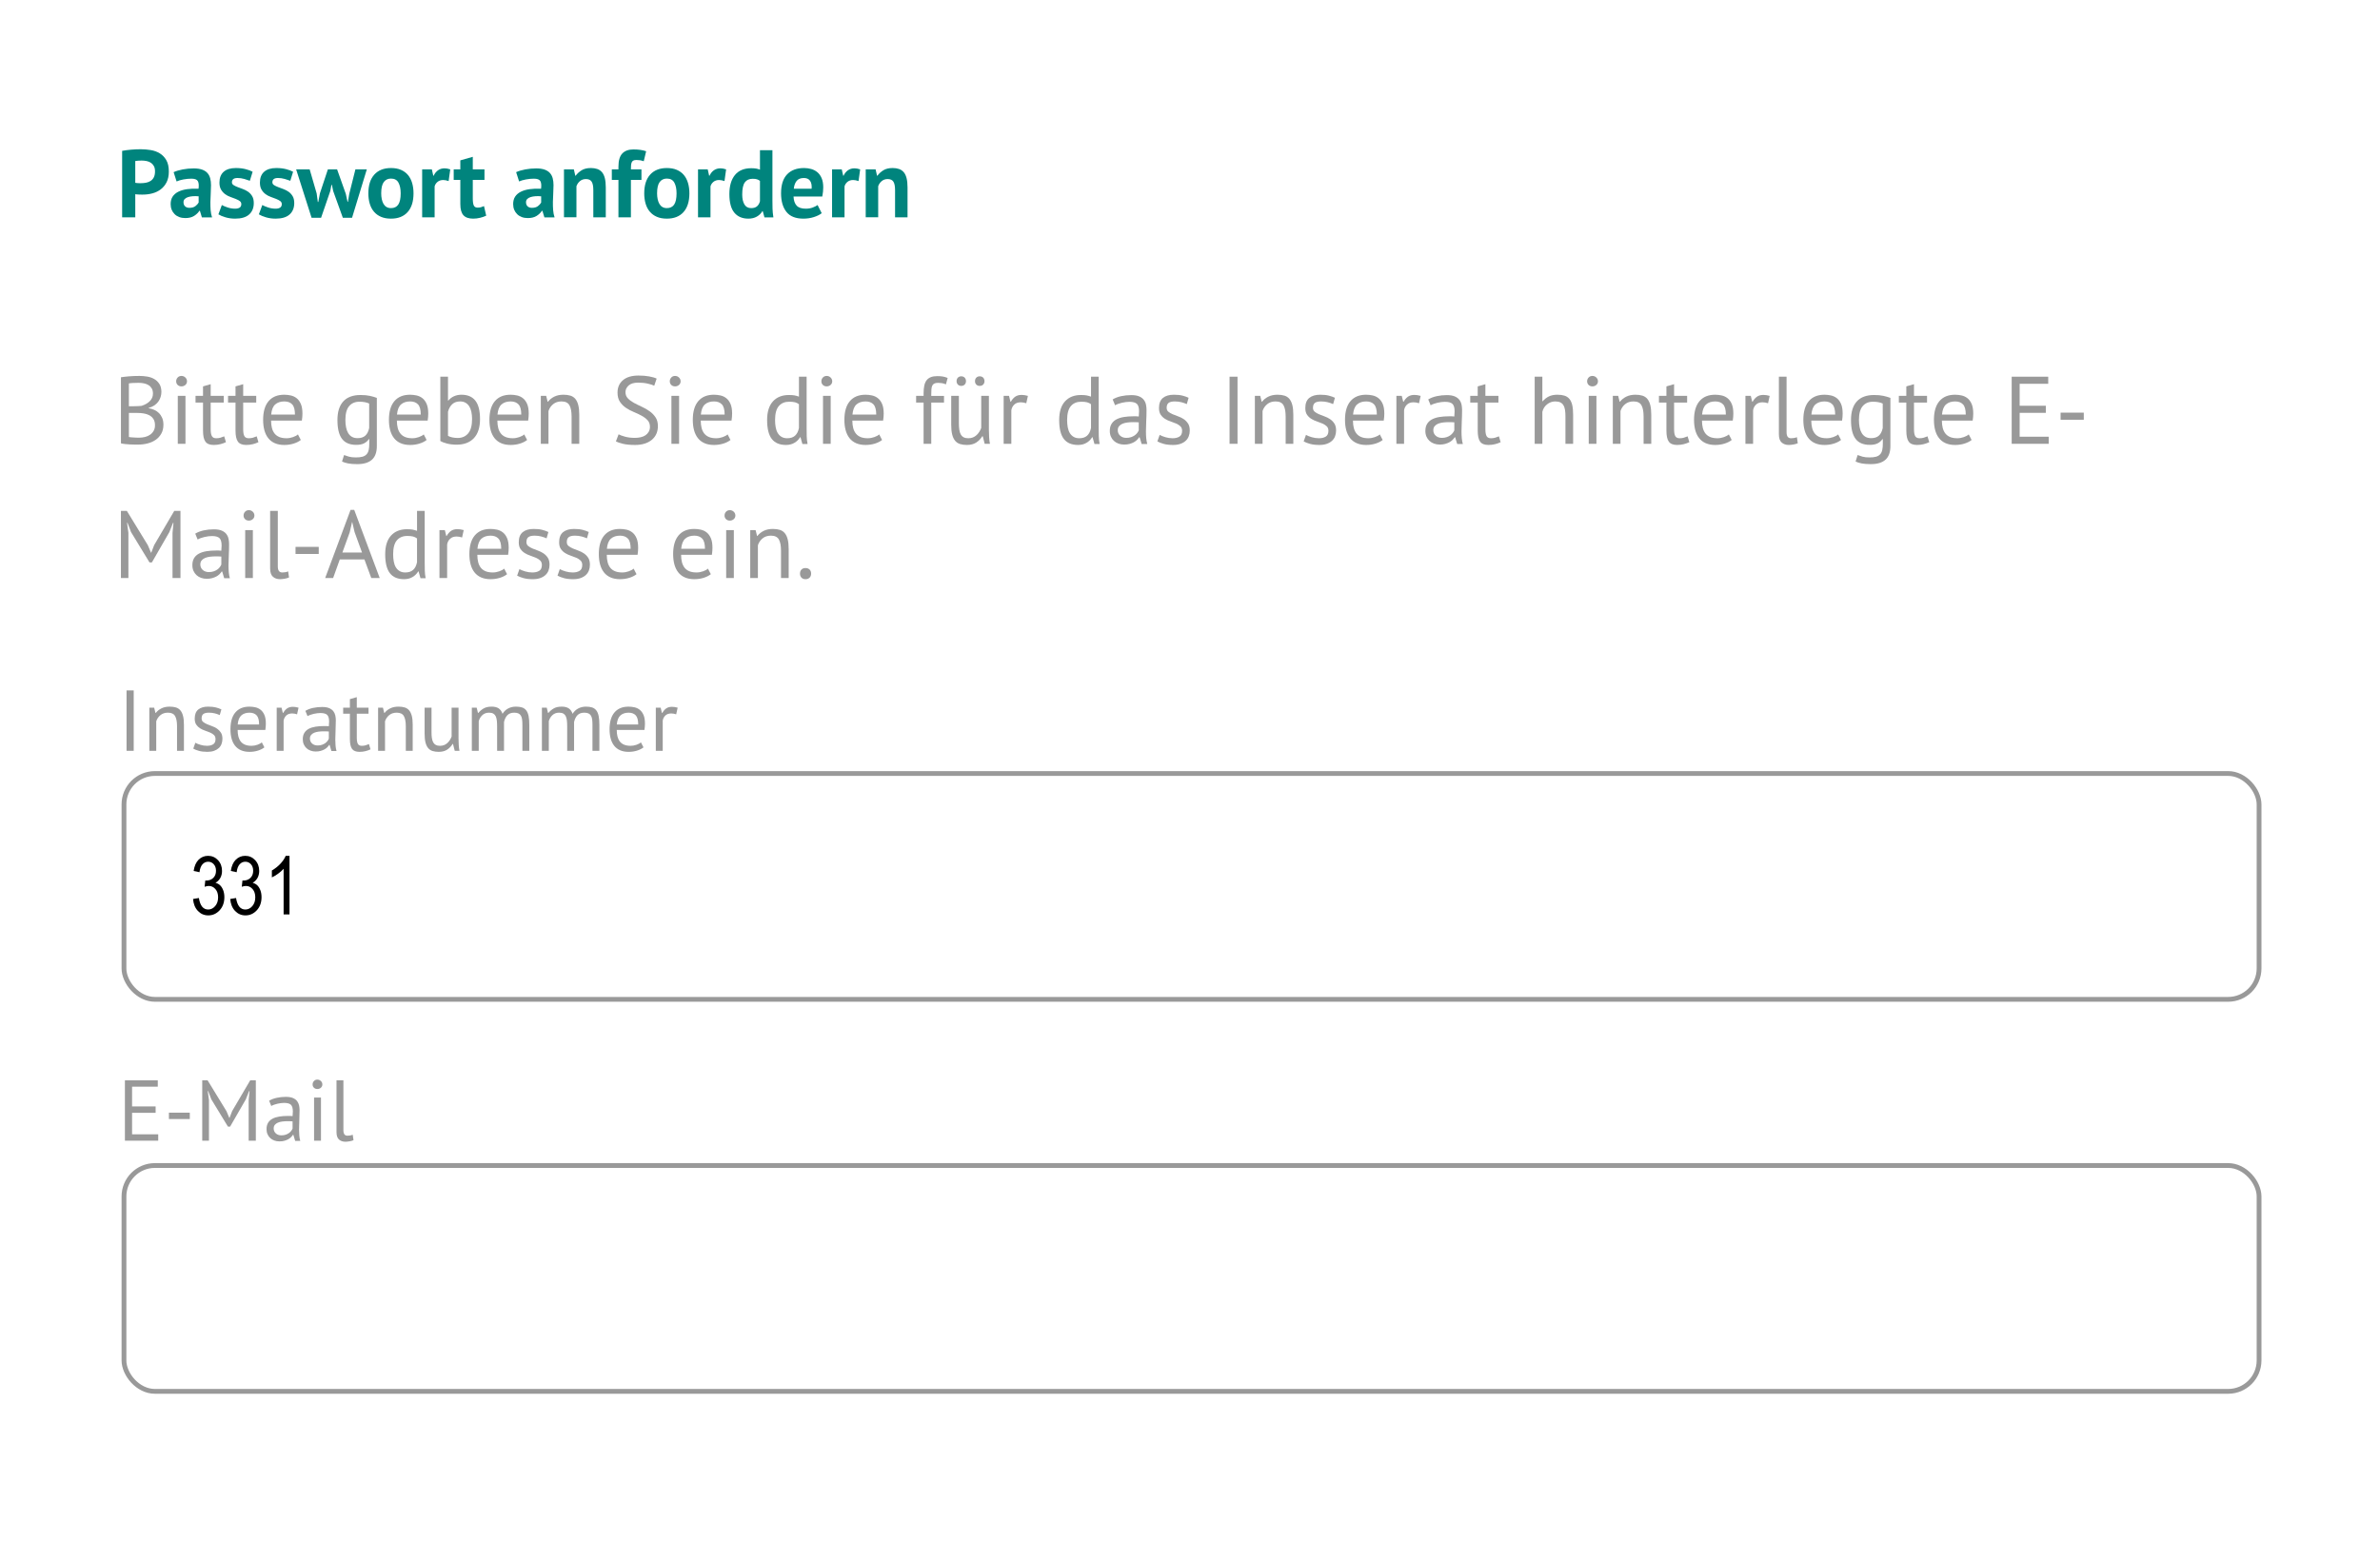 <?xml version="1.0" encoding="UTF-8"?><svg id="a" xmlns="http://www.w3.org/2000/svg" viewBox="0 0 496.415 321.673"><defs><style>.b{fill:none;stroke:#999;stroke-miterlimit:10;}.c{fill:#00847d;}.d{fill:#999;}</style></defs><g><path class="d" d="M33.664,81.783c0,.333-.053,.673-.159,1.02-.107,.347-.268,.67-.48,.97-.214,.3-.487,.563-.82,.79-.333,.227-.727,.4-1.18,.52v.08c.4,.067,.783,.18,1.15,.34,.366,.16,.689,.38,.97,.66,.28,.28,.507,.62,.68,1.02s.26,.874,.26,1.42c0,.72-.149,1.343-.449,1.87-.301,.527-.693,.957-1.181,1.29-.486,.334-1.043,.58-1.67,.74s-1.267,.24-1.92,.24h-.8c-.307,0-.627-.01-.96-.03-.334-.02-.667-.047-1-.08-.334-.033-.627-.083-.88-.15v-13.78c.493-.08,1.066-.146,1.72-.2,.653-.053,1.366-.08,2.14-.08,.521,0,1.051,.043,1.591,.13,.54,.086,1.029,.253,1.47,.5,.439,.247,.803,.59,1.09,1.03,.286,.44,.43,1.007,.43,1.7Zm-5.739,2.96c.227,0,.5-.007,.819-.02,.32-.013,.587-.033,.8-.06,.32-.106,.62-.237,.9-.39,.28-.153,.53-.333,.75-.54,.22-.207,.394-.446,.521-.72,.126-.273,.189-.57,.189-.89,0-.44-.083-.803-.25-1.09s-.39-.517-.67-.69c-.28-.173-.6-.296-.96-.37s-.727-.11-1.1-.11c-.44,0-.844,.01-1.21,.03-.367,.02-.644,.05-.83,.09v4.76h1.04Zm1.1,6.56c.427,0,.84-.05,1.24-.15,.399-.1,.753-.26,1.06-.48,.307-.22,.55-.49,.73-.81,.18-.32,.27-.7,.27-1.14,0-.547-.109-.987-.33-1.32-.22-.333-.507-.593-.859-.78-.354-.187-.75-.313-1.19-.38-.439-.067-.88-.1-1.32-.1h-1.739v5.02c.093,.027,.227,.047,.399,.06,.174,.013,.36,.027,.561,.04,.199,.013,.406,.023,.62,.03,.213,.007,.399,.01,.56,.01Z"/><path class="d" d="M36.744,79.543c0-.307,.104-.57,.31-.79,.207-.22,.471-.33,.79-.33,.32,0,.594,.11,.82,.33,.227,.22,.34,.483,.34,.79,0,.307-.113,.56-.34,.76-.227,.2-.5,.3-.82,.3-.319,0-.583-.1-.79-.3-.206-.2-.31-.453-.31-.76Zm.34,3.04h1.601v10h-1.601v-10Z"/><path class="d" d="M40.783,82.583h1.561v-1.98l1.6-.46v2.44h2.72v1.4h-2.72v5.54c0,.693,.087,1.184,.26,1.47,.174,.287,.467,.43,.88,.43,.347,0,.641-.037,.881-.11,.239-.073,.506-.17,.8-.29l.359,1.22c-.359,.173-.753,.313-1.18,.42s-.887,.16-1.38,.16c-.813,0-1.387-.23-1.72-.69-.334-.46-.5-1.23-.5-2.31v-5.84h-1.561v-1.4Z"/><path class="d" d="M47.562,82.583h1.561v-1.98l1.6-.46v2.44h2.72v1.4h-2.72v5.54c0,.693,.087,1.184,.26,1.47,.174,.287,.467,.43,.88,.43,.347,0,.641-.037,.881-.11,.239-.073,.506-.17,.8-.29l.359,1.22c-.359,.173-.753,.313-1.18,.42s-.887,.16-1.38,.16c-.813,0-1.387-.23-1.72-.69-.334-.46-.5-1.23-.5-2.31v-5.84h-1.561v-1.4Z"/><path class="d" d="M62.742,91.783c-.399,.32-.903,.573-1.51,.76-.607,.187-1.25,.28-1.93,.28-.761,0-1.42-.124-1.98-.37-.56-.247-1.02-.6-1.38-1.06s-.627-1.01-.8-1.65c-.174-.64-.26-1.36-.26-2.16,0-1.707,.38-3.006,1.14-3.9,.76-.893,1.847-1.34,3.26-1.34,.453,0,.906,.05,1.36,.15,.453,.1,.859,.29,1.22,.57s.653,.677,.88,1.19c.227,.514,.34,1.19,.34,2.03,0,.44-.04,.927-.12,1.46h-6.42c0,.587,.061,1.107,.181,1.56s.307,.836,.56,1.15,.583,.553,.99,.72c.406,.167,.903,.25,1.49,.25,.453,0,.906-.08,1.359-.24,.453-.16,.793-.347,1.021-.56l.6,1.16Zm-3.439-8.04c-.787,0-1.417,.207-1.891,.62-.474,.414-.757,1.12-.85,2.12h4.96c0-1.013-.193-1.723-.58-2.13s-.934-.61-1.64-.61Z"/><path class="d" d="M78.602,93.043c0,1.293-.344,2.247-1.03,2.86s-1.703,.92-3.05,.92c-.8,0-1.443-.05-1.93-.15-.487-.1-.904-.23-1.25-.39l.42-1.36c.307,.12,.646,.233,1.02,.34,.373,.106,.86,.16,1.46,.16,.561,0,1.017-.05,1.37-.15s.637-.267,.85-.5c.214-.233,.36-.533,.44-.9s.12-.804,.12-1.31v-.96h-.08c-.267,.387-.606,.684-1.021,.89-.413,.207-.953,.31-1.619,.31-1.348,0-2.337-.42-2.971-1.26-.633-.84-.949-2.146-.949-3.92,0-1.707,.406-3.003,1.22-3.89,.812-.886,2.013-1.33,3.6-1.33,.76,0,1.41,.06,1.95,.18s1.023,.26,1.45,.42v10.04Zm-4.021-1.64c.681,0,1.214-.17,1.601-.51s.66-.87,.819-1.59v-5.12c-.533-.253-1.213-.38-2.04-.38-.906,0-1.619,.307-2.14,.92-.52,.613-.78,1.573-.78,2.88,0,.56,.047,1.073,.141,1.54,.093,.467,.239,.867,.439,1.2,.2,.334,.46,.594,.78,.78,.32,.187,.713,.28,1.18,.28Z"/><path class="d" d="M88.982,91.783c-.399,.32-.903,.573-1.51,.76-.607,.187-1.25,.28-1.93,.28-.761,0-1.42-.124-1.98-.37-.56-.247-1.02-.6-1.38-1.06s-.627-1.01-.8-1.65c-.174-.64-.26-1.36-.26-2.16,0-1.707,.38-3.006,1.14-3.9,.76-.893,1.847-1.34,3.26-1.34,.453,0,.906,.05,1.36,.15,.453,.1,.859,.29,1.22,.57s.653,.677,.88,1.19c.227,.514,.34,1.19,.34,2.03,0,.44-.04,.927-.12,1.46h-6.42c0,.587,.061,1.107,.181,1.56s.307,.836,.56,1.15,.583,.553,.99,.72c.406,.167,.903,.25,1.49,.25,.453,0,.906-.08,1.359-.24,.453-.16,.793-.347,1.021-.56l.6,1.16Zm-3.439-8.04c-.787,0-1.417,.207-1.891,.62-.474,.414-.757,1.12-.85,2.12h4.96c0-1.013-.193-1.723-.58-2.13s-.934-.61-1.64-.61Z"/><path class="d" d="M91.842,78.583h1.6v4.98h.08c.307-.387,.697-.687,1.17-.9,.474-.213,.99-.32,1.551-.32,1.293,0,2.263,.414,2.909,1.24s.971,2.107,.971,3.84c0,1.747-.427,3.074-1.28,3.98-.854,.907-2.054,1.36-3.6,1.36-.747,0-1.424-.08-2.03-.24-.607-.16-1.063-.333-1.37-.52v-13.42Zm4.12,5.16c-.667,0-1.207,.187-1.62,.56-.413,.373-.714,.9-.9,1.58v5.04c.254,.147,.561,.257,.92,.33,.36,.074,.733,.11,1.12,.11,.907,0,1.63-.32,2.17-.96,.54-.64,.811-1.64,.811-3,0-.52-.047-1.006-.141-1.46-.093-.453-.239-.84-.439-1.16-.2-.32-.457-.573-.771-.76-.313-.187-.696-.28-1.149-.28Z"/><path class="d" d="M109.942,91.783c-.399,.32-.903,.573-1.51,.76-.607,.187-1.25,.28-1.93,.28-.761,0-1.42-.124-1.98-.37-.56-.247-1.02-.6-1.38-1.06s-.627-1.01-.8-1.65c-.174-.64-.26-1.36-.26-2.16,0-1.707,.38-3.006,1.14-3.9,.76-.893,1.847-1.34,3.26-1.34,.453,0,.906,.05,1.36,.15,.453,.1,.859,.29,1.22,.57s.653,.677,.88,1.19c.227,.514,.34,1.19,.34,2.03,0,.44-.04,.927-.12,1.46h-6.42c0,.587,.061,1.107,.181,1.56s.307,.836,.56,1.15,.583,.553,.99,.72c.406,.167,.903,.25,1.49,.25,.453,0,.906-.08,1.359-.24,.453-.16,.793-.347,1.021-.56l.6,1.16Zm-3.439-8.04c-.787,0-1.417,.207-1.891,.62-.474,.414-.757,1.12-.85,2.12h4.96c0-1.013-.193-1.723-.58-2.13s-.934-.61-1.64-.61Z"/><path class="d" d="M119.222,92.583v-5.7c0-1.04-.15-1.823-.45-2.35s-.85-.79-1.649-.79c-.707,0-1.29,.19-1.75,.57s-.784,.857-.971,1.43v6.84h-1.6v-10h1.12l.3,1.22h.08c.32-.427,.75-.777,1.29-1.05,.54-.273,1.183-.41,1.93-.41,.547,0,1.026,.063,1.44,.19,.413,.126,.757,.35,1.03,.67,.272,.32,.479,.75,.619,1.29,.141,.54,.21,1.223,.21,2.05v6.04h-1.6Z"/><path class="d" d="M135.562,89.023c0-.56-.166-1.017-.5-1.37-.333-.353-.75-.666-1.25-.94-.5-.273-1.043-.53-1.63-.77-.587-.24-1.13-.53-1.63-.87-.5-.34-.917-.76-1.25-1.26s-.5-1.137-.5-1.91c0-1.093,.38-1.96,1.141-2.6,.76-.64,1.84-.96,3.239-.96,.813,0,1.554,.06,2.221,.18,.666,.12,1.187,.273,1.56,.46l-.5,1.48c-.307-.151-.757-.296-1.35-.433-.594-.138-1.264-.207-2.011-.207-.88,0-1.54,.197-1.979,.59-.44,.394-.66,.857-.66,1.39,0,.52,.167,.953,.5,1.3s.75,.657,1.25,.93,1.043,.543,1.63,.81c.587,.267,1.13,.577,1.63,.93,.5,.354,.917,.777,1.25,1.27,.333,.494,.5,1.107,.5,1.84,0,.6-.106,1.14-.319,1.62-.214,.48-.527,.894-.94,1.24s-.913,.613-1.5,.8-1.253,.28-2,.28c-1,0-1.827-.077-2.479-.23-.654-.153-1.16-.323-1.521-.51l.561-1.48c.306,.169,.76,.334,1.359,.497,.601,.163,1.273,.243,2.021,.243,.439,0,.853-.043,1.239-.13,.387-.086,.721-.227,1-.42,.28-.193,.504-.437,.67-.73,.167-.293,.25-.64,.25-1.04Z"/><path class="d" d="M139.703,79.543c0-.307,.104-.57,.31-.79,.207-.22,.471-.33,.79-.33,.32,0,.594,.11,.82,.33,.227,.22,.34,.483,.34,.79,0,.307-.113,.56-.34,.76-.227,.2-.5,.3-.82,.3-.319,0-.583-.1-.79-.3-.206-.2-.31-.453-.31-.76Zm.34,3.04h1.601v10h-1.601v-10Z"/><path class="d" d="M152.362,91.783c-.399,.32-.903,.573-1.51,.76-.607,.187-1.25,.28-1.93,.28-.761,0-1.42-.124-1.98-.37-.56-.247-1.02-.6-1.38-1.06s-.627-1.01-.8-1.65c-.174-.64-.26-1.36-.26-2.16,0-1.707,.38-3.006,1.14-3.9,.76-.893,1.847-1.34,3.26-1.34,.453,0,.906,.05,1.36,.15,.453,.1,.859,.29,1.22,.57s.653,.677,.88,1.19c.227,.514,.34,1.19,.34,2.03,0,.44-.04,.927-.12,1.46h-6.42c0,.587,.061,1.107,.181,1.56s.307,.836,.56,1.15,.583,.553,.99,.72c.406,.167,.903,.25,1.49,.25,.453,0,.906-.08,1.359-.24,.453-.16,.793-.347,1.021-.56l.6,1.16Zm-3.439-8.04c-.787,0-1.417,.207-1.891,.62-.474,.414-.757,1.12-.85,2.12h4.96c0-1.013-.193-1.723-.58-2.13s-.934-.61-1.64-.61Z"/><path class="d" d="M168.242,89.143c0,.68,.007,1.297,.021,1.85,.013,.553,.073,1.097,.18,1.63h-1.08l-.399-1.42h-.08c-.268,.467-.653,.854-1.16,1.16-.507,.307-1.101,.46-1.78,.46-1.333,0-2.323-.42-2.97-1.26-.647-.84-.97-2.153-.97-3.94,0-1.707,.402-3.003,1.21-3.89,.806-.886,1.916-1.33,3.329-1.33,.493,0,.884,.027,1.171,.08,.286,.054,.596,.14,.93,.26v-4.16h1.6v10.56Zm-4.04,2.28c.681,0,1.221-.176,1.62-.53,.4-.353,.673-.89,.82-1.61v-4.96c-.24-.187-.514-.32-.82-.4-.307-.08-.713-.12-1.22-.12-.92,0-1.64,.303-2.16,.91-.52,.607-.78,1.577-.78,2.91,0,.547,.044,1.053,.13,1.52,.087,.467,.23,.867,.431,1.2,.2,.334,.463,.597,.79,.79,.326,.194,.723,.29,1.189,.29Z"/><path class="d" d="M171.322,79.543c0-.307,.104-.57,.31-.79,.207-.22,.471-.33,.79-.33,.32,0,.594,.11,.82,.33,.227,.22,.34,.483,.34,.79,0,.307-.113,.56-.34,.76-.227,.2-.5,.3-.82,.3-.319,0-.583-.1-.79-.3-.206-.2-.31-.453-.31-.76Zm.34,3.04h1.601v10h-1.601v-10Z"/><path class="d" d="M183.981,91.783c-.399,.32-.903,.573-1.51,.76-.607,.187-1.25,.28-1.93,.28-.761,0-1.42-.124-1.98-.37-.56-.247-1.02-.6-1.38-1.06s-.627-1.01-.8-1.65c-.174-.64-.26-1.36-.26-2.16,0-1.707,.38-3.006,1.14-3.9,.76-.893,1.847-1.34,3.26-1.34,.453,0,.906,.05,1.36,.15,.453,.1,.859,.29,1.22,.57s.653,.677,.88,1.19c.227,.514,.34,1.19,.34,2.03,0,.44-.04,.927-.12,1.46h-6.42c0,.587,.061,1.107,.181,1.56s.307,.836,.56,1.15,.583,.553,.99,.72c.406,.167,.903,.25,1.49,.25,.453,0,.906-.08,1.359-.24,.453-.16,.793-.347,1.021-.56l.6,1.16Zm-3.439-8.04c-.787,0-1.417,.207-1.891,.62-.474,.414-.757,1.12-.85,2.12h4.96c0-1.013-.193-1.723-.58-2.13s-.934-.61-1.64-.61Z"/><path class="d" d="M191.081,82.583h1.56v-.56c0-.613,.05-1.146,.15-1.6,.1-.453,.263-.823,.489-1.11,.227-.287,.521-.5,.88-.64,.36-.14,.807-.21,1.341-.21,.426,0,.803,.027,1.13,.08,.326,.054,.67,.153,1.029,.3l-.359,1.34c-.307-.133-.597-.22-.87-.26s-.53-.06-.771-.06c-.347,0-.616,.054-.81,.16-.193,.107-.333,.264-.42,.47s-.14,.46-.16,.76c-.02,.3-.03,.65-.03,1.05v.28h2.66v1.4h-2.66v8.6h-1.6v-8.6h-1.56v-1.4Z"/><path class="d" d="M200.001,82.583v5.7c0,.52,.029,.977,.09,1.37,.06,.394,.163,.72,.31,.98,.146,.26,.347,.457,.601,.59,.253,.133,.572,.2,.96,.2,.359,0,.68-.057,.96-.17,.279-.113,.529-.27,.75-.47,.22-.2,.413-.43,.58-.69,.166-.26,.303-.536,.409-.83v-6.68h1.601v7.16c0,.48,.017,.977,.05,1.49,.033,.514,.09,.963,.17,1.35h-1.1l-.4-1.58h-.1c-.308,.52-.721,.954-1.24,1.3-.521,.346-1.18,.52-1.98,.52-.533,0-1.003-.063-1.409-.19-.407-.126-.747-.35-1.021-.67-.273-.32-.479-.75-.62-1.29-.14-.54-.21-1.223-.21-2.05v-6.04h1.601Zm-.48-3.06c0-.307,.09-.553,.27-.74,.181-.187,.417-.28,.711-.28,.293,0,.529,.094,.71,.28,.18,.187,.27,.433,.27,.74,0,.28-.09,.514-.27,.7-.181,.187-.417,.28-.71,.28-.294,0-.53-.093-.711-.28-.18-.187-.27-.42-.27-.7Zm3.84,0c0-.307,.09-.553,.271-.74,.18-.187,.416-.28,.71-.28,.307,0,.55,.094,.729,.28,.181,.187,.271,.433,.271,.74,0,.28-.09,.514-.271,.7-.18,.187-.423,.28-.729,.28-.294,0-.53-.093-.71-.28-.181-.187-.271-.42-.271-.7Z"/><path class="d" d="M214.06,84.123c-.399-.133-.779-.2-1.14-.2-.573,0-1.027,.157-1.36,.47-.333,.313-.54,.71-.62,1.19v7h-1.6v-10h1.12l.3,1.22h.08c.253-.453,.557-.803,.91-1.05,.353-.247,.803-.37,1.35-.37,.387,0,.82,.067,1.3,.2l-.34,1.54Z"/><path class="d" d="M229.16,89.143c0,.68,.007,1.297,.021,1.85,.013,.553,.073,1.097,.18,1.63h-1.08l-.399-1.42h-.08c-.268,.467-.653,.854-1.16,1.16-.507,.307-1.101,.46-1.78,.46-1.333,0-2.323-.42-2.97-1.26-.647-.84-.97-2.153-.97-3.94,0-1.707,.402-3.003,1.21-3.89,.806-.886,1.916-1.33,3.329-1.33,.493,0,.884,.027,1.171,.08,.286,.054,.596,.14,.93,.26v-4.16h1.6v10.56Zm-4.04,2.28c.681,0,1.221-.176,1.62-.53,.4-.353,.673-.89,.82-1.61v-4.96c-.24-.187-.514-.32-.82-.4s-.713-.12-1.22-.12c-.92,0-1.64,.303-2.16,.91-.52,.607-.78,1.577-.78,2.91,0,.547,.044,1.053,.13,1.52,.087,.467,.23,.867,.431,1.2,.2,.334,.463,.597,.79,.79,.326,.194,.723,.29,1.189,.29Z"/><path class="d" d="M232.08,83.323c.507-.307,1.097-.533,1.771-.68,.673-.146,1.376-.22,2.109-.22,.693,0,1.25,.094,1.67,.28s.74,.43,.96,.73c.221,.3,.367,.63,.44,.99,.073,.36,.11,.72,.11,1.08,0,.8-.021,1.58-.061,2.34-.04,.76-.06,1.48-.06,2.16,0,.494,.02,.96,.06,1.4s.113,.847,.22,1.22h-1.18l-.42-1.4h-.1c-.12,.187-.271,.37-.45,.55-.181,.18-.397,.34-.65,.48s-.547,.257-.88,.35-.713,.14-1.14,.14-.823-.067-1.19-.2-.684-.323-.95-.57-.477-.543-.63-.89-.229-.74-.229-1.18c0-.586,.12-1.076,.359-1.47,.24-.393,.577-.707,1.011-.94,.433-.233,.953-.4,1.56-.5,.606-.1,1.276-.15,2.01-.15h.55c.181,0,.363,.014,.551,.04,.04-.4,.06-.76,.06-1.08,0-.733-.146-1.247-.439-1.54-.294-.293-.827-.44-1.601-.44-.227,0-.47,.017-.729,.051-.261,.035-.527,.082-.801,.144s-.533,.137-.779,.227c-.247,.089-.464,.188-.65,.298l-.5-1.22Zm2.84,8.02c.373,0,.707-.05,1-.15s.547-.227,.761-.38c.213-.153,.39-.323,.529-.51,.141-.187,.243-.367,.311-.54v-1.66c-.188-.013-.377-.023-.57-.03s-.384-.01-.57-.01c-.413,0-.816,.023-1.21,.07-.394,.047-.739,.134-1.04,.26-.3,.127-.54,.3-.72,.52-.18,.22-.27,.497-.27,.83,0,.467,.166,.85,.5,1.15,.333,.3,.76,.45,1.279,.45Z"/><path class="d" d="M246.56,89.863c0-.4-.12-.713-.36-.94-.24-.227-.537-.416-.89-.57-.354-.153-.74-.3-1.16-.44s-.808-.32-1.16-.54c-.354-.22-.65-.503-.89-.85-.24-.347-.36-.813-.36-1.4,0-.96,.273-1.663,.82-2.11,.546-.447,1.306-.67,2.279-.67,.721,0,1.323,.063,1.811,.19,.486,.126,.91,.277,1.27,.45l-.38,1.32c-.307-.147-.677-.277-1.11-.39-.433-.113-.896-.17-1.39-.17-.587,0-1.017,.1-1.29,.3s-.41,.547-.41,1.04c0,.347,.12,.617,.36,.81s.536,.367,.89,.52,.74,.303,1.16,.45c.42,.147,.807,.34,1.16,.58,.354,.24,.65,.543,.89,.91,.24,.367,.36,.85,.36,1.45,0,.427-.07,.827-.21,1.2-.14,.374-.357,.693-.65,.96-.293,.267-.656,.477-1.09,.63-.434,.153-.943,.23-1.53,.23-.76,0-1.406-.074-1.939-.22s-.98-.32-1.34-.52l.479-1.36c.307,.173,.707,.334,1.2,.48,.493,.147,.993,.22,1.5,.22,.573,0,1.047-.113,1.42-.34,.373-.227,.561-.633,.561-1.22Z"/><path class="d" d="M256.459,78.583h1.66v14h-1.66v-14Z"/><path class="d" d="M268.159,92.583v-5.7c0-1.04-.15-1.823-.45-2.35s-.85-.79-1.649-.79c-.707,0-1.29,.19-1.75,.57s-.784,.857-.971,1.43v6.84h-1.6v-10h1.12l.3,1.22h.08c.32-.427,.75-.777,1.29-1.05,.54-.273,1.183-.41,1.93-.41,.547,0,1.026,.063,1.44,.19,.413,.126,.757,.35,1.03,.67,.272,.32,.479,.75,.619,1.29,.141,.54,.21,1.223,.21,2.05v6.04h-1.6Z"/><path class="d" d="M277.079,89.863c0-.4-.12-.713-.36-.94-.24-.227-.537-.416-.89-.57-.354-.153-.74-.3-1.16-.44s-.808-.32-1.16-.54c-.354-.22-.65-.503-.89-.85-.24-.347-.36-.813-.36-1.4,0-.96,.273-1.663,.82-2.11,.546-.447,1.306-.67,2.279-.67,.721,0,1.323,.063,1.811,.19,.486,.126,.91,.277,1.27,.45l-.38,1.32c-.307-.147-.677-.277-1.11-.39-.433-.113-.896-.17-1.39-.17-.587,0-1.017,.1-1.29,.3s-.41,.547-.41,1.04c0,.347,.12,.617,.36,.81s.536,.367,.89,.52,.74,.303,1.16,.45c.42,.147,.807,.34,1.16,.58,.354,.24,.65,.543,.89,.91,.24,.367,.36,.85,.36,1.45,0,.427-.07,.827-.21,1.2-.14,.374-.357,.693-.65,.96-.293,.267-.656,.477-1.09,.63-.434,.153-.943,.23-1.53,.23-.76,0-1.406-.074-1.939-.22s-.98-.32-1.34-.52l.479-1.36c.307,.173,.707,.334,1.2,.48,.493,.147,.993,.22,1.5,.22,.573,0,1.047-.113,1.42-.34,.373-.227,.561-.633,.561-1.22Z"/><path class="d" d="M288.398,91.783c-.399,.32-.903,.573-1.51,.76-.607,.187-1.25,.28-1.93,.28-.761,0-1.42-.124-1.98-.37-.56-.247-1.02-.6-1.38-1.06s-.627-1.01-.8-1.65c-.174-.64-.26-1.36-.26-2.16,0-1.707,.38-3.006,1.14-3.9,.76-.893,1.847-1.34,3.26-1.34,.453,0,.906,.05,1.36,.15,.453,.1,.859,.29,1.22,.57,.36,.28,.653,.677,.88,1.19,.227,.514,.34,1.19,.34,2.03,0,.44-.04,.927-.12,1.46h-6.42c0,.587,.061,1.107,.181,1.56,.12,.453,.307,.836,.56,1.15s.583,.553,.99,.72c.406,.167,.903,.25,1.49,.25,.453,0,.906-.08,1.359-.24,.453-.16,.793-.347,1.021-.56l.6,1.16Zm-3.439-8.04c-.787,0-1.417,.207-1.891,.62-.474,.414-.757,1.12-.85,2.12h4.96c0-1.013-.193-1.723-.58-2.13s-.934-.61-1.64-.61Z"/><path class="d" d="M295.978,84.123c-.399-.133-.779-.2-1.14-.2-.573,0-1.027,.157-1.36,.47-.333,.313-.54,.71-.62,1.19v7h-1.6v-10h1.12l.3,1.22h.08c.253-.453,.557-.803,.91-1.05,.353-.247,.803-.37,1.35-.37,.387,0,.82,.067,1.3,.2l-.34,1.54Z"/><path class="d" d="M297.898,83.323c.507-.307,1.097-.533,1.771-.68,.673-.146,1.376-.22,2.109-.22,.693,0,1.25,.094,1.67,.28s.74,.43,.96,.73c.221,.3,.367,.63,.44,.99,.073,.36,.11,.72,.11,1.08,0,.8-.021,1.58-.061,2.34-.04,.76-.06,1.48-.06,2.16,0,.494,.02,.96,.06,1.4s.113,.847,.22,1.22h-1.18l-.42-1.4h-.1c-.12,.187-.271,.37-.45,.55-.181,.18-.397,.34-.65,.48s-.547,.257-.88,.35-.713,.14-1.14,.14-.823-.067-1.19-.2-.684-.323-.95-.57-.477-.543-.63-.89-.229-.74-.229-1.18c0-.586,.12-1.076,.359-1.47,.24-.393,.577-.707,1.011-.94,.433-.233,.953-.4,1.56-.5,.606-.1,1.276-.15,2.01-.15h.55c.181,0,.363,.014,.551,.04,.04-.4,.06-.76,.06-1.08,0-.733-.146-1.247-.439-1.54-.294-.293-.827-.44-1.601-.44-.227,0-.47,.017-.73,.051-.261,.035-.527,.082-.801,.144s-.533,.137-.779,.227c-.247,.089-.464,.188-.65,.298l-.5-1.22Zm2.84,8.02c.373,0,.707-.05,1-.15s.547-.227,.761-.38c.213-.153,.39-.323,.529-.51,.141-.187,.243-.367,.311-.54v-1.66c-.188-.013-.377-.023-.57-.03s-.384-.01-.57-.01c-.413,0-.816,.023-1.21,.07-.394,.047-.739,.134-1.04,.26-.3,.127-.54,.3-.72,.52-.18,.22-.27,.497-.27,.83,0,.467,.166,.85,.5,1.15,.333,.3,.76,.45,1.279,.45Z"/><path class="d" d="M306.658,82.583h1.561v-1.98l1.6-.46v2.44h2.72v1.4h-2.72v5.54c0,.693,.087,1.184,.26,1.47,.174,.287,.467,.43,.88,.43,.347,0,.641-.037,.881-.11,.239-.073,.506-.17,.8-.29l.359,1.22c-.359,.173-.753,.313-1.18,.42s-.887,.16-1.38,.16c-.813,0-1.387-.23-1.72-.69-.334-.46-.5-1.23-.5-2.31v-5.84h-1.561v-1.4Z"/><path class="d" d="M326.518,92.583v-5.7c0-.52-.03-.977-.09-1.37-.061-.393-.17-.72-.33-.98-.16-.26-.377-.457-.65-.59-.273-.133-.63-.2-1.069-.2-.627,0-1.193,.203-1.7,.61s-.834,.93-.98,1.57v6.66h-1.6v-14h1.6v5.12h.08c.347-.413,.764-.743,1.25-.99,.487-.247,1.09-.37,1.811-.37,.56,0,1.046,.063,1.46,.19,.413,.126,.756,.35,1.029,.67,.273,.32,.474,.75,.601,1.29,.126,.54,.189,1.223,.189,2.05v6.04h-1.6Z"/><path class="d" d="M331.038,79.543c0-.307,.104-.57,.31-.79,.207-.22,.471-.33,.79-.33,.32,0,.594,.11,.82,.33,.227,.22,.34,.483,.34,.79,0,.307-.113,.56-.34,.76-.227,.2-.5,.3-.82,.3-.319,0-.583-.1-.79-.3-.206-.2-.31-.453-.31-.76Zm.34,3.04h1.601v10h-1.601v-10Z"/><path class="d" d="M342.817,92.583v-5.7c0-1.04-.15-1.823-.45-2.35s-.85-.79-1.649-.79c-.707,0-1.29,.19-1.75,.57s-.784,.857-.971,1.43v6.84h-1.6v-10h1.12l.3,1.22h.08c.32-.427,.75-.777,1.29-1.05,.54-.273,1.183-.41,1.93-.41,.547,0,1.026,.063,1.44,.19,.413,.126,.757,.35,1.03,.67,.272,.32,.479,.75,.619,1.29,.141,.54,.21,1.223,.21,2.05v6.04h-1.6Z"/><path class="d" d="M346.016,82.583h1.561v-1.98l1.6-.46v2.44h2.72v1.4h-2.72v5.54c0,.693,.087,1.184,.26,1.47,.174,.287,.467,.43,.88,.43,.347,0,.641-.037,.881-.11,.239-.073,.506-.17,.8-.29l.359,1.22c-.359,.173-.753,.313-1.18,.42s-.887,.16-1.38,.16c-.813,0-1.387-.23-1.72-.69-.334-.46-.5-1.23-.5-2.31v-5.84h-1.561v-1.4Z"/><path class="d" d="M361.196,91.783c-.399,.32-.903,.573-1.51,.76-.607,.187-1.25,.28-1.93,.28-.761,0-1.42-.124-1.98-.37-.56-.247-1.02-.6-1.38-1.06s-.627-1.01-.8-1.65c-.174-.64-.26-1.36-.26-2.16,0-1.707,.38-3.006,1.14-3.9,.76-.893,1.847-1.34,3.26-1.34,.453,0,.906,.05,1.36,.15,.453,.1,.859,.29,1.22,.57s.653,.677,.88,1.19c.227,.514,.34,1.19,.34,2.03,0,.44-.04,.927-.12,1.46h-6.42c0,.587,.061,1.107,.181,1.56s.307,.836,.56,1.15,.583,.553,.99,.72c.406,.167,.903,.25,1.49,.25,.453,0,.906-.08,1.359-.24,.453-.16,.793-.347,1.021-.56l.6,1.16Zm-3.439-8.04c-.787,0-1.417,.207-1.891,.62-.474,.414-.757,1.12-.85,2.12h4.96c0-1.013-.193-1.723-.58-2.13s-.934-.61-1.64-.61Z"/><path class="d" d="M368.776,84.123c-.399-.133-.779-.2-1.14-.2-.573,0-1.027,.157-1.36,.47-.333,.313-.54,.71-.62,1.19v7h-1.6v-10h1.12l.3,1.22h.08c.253-.453,.557-.803,.91-1.05,.353-.247,.803-.37,1.35-.37,.387,0,.82,.067,1.3,.2l-.34,1.54Z"/><path class="d" d="M372.636,90.123c0,.467,.08,.8,.239,1,.16,.2,.387,.3,.681,.3,.173,0,.359-.013,.56-.04,.2-.026,.427-.086,.681-.18l.18,1.26c-.214,.107-.51,.193-.891,.26-.38,.066-.71,.1-.989,.1-.601,0-1.094-.17-1.48-.51s-.58-.916-.58-1.73v-12h1.601v11.54Z"/><path class="d" d="M383.996,91.783c-.399,.32-.903,.573-1.51,.76-.607,.187-1.25,.28-1.93,.28-.761,0-1.42-.124-1.98-.37-.56-.247-1.02-.6-1.38-1.06s-.627-1.01-.8-1.65c-.174-.64-.26-1.36-.26-2.16,0-1.707,.38-3.006,1.14-3.9,.76-.893,1.847-1.34,3.26-1.34,.453,0,.906,.05,1.36,.15,.453,.1,.859,.29,1.22,.57s.653,.677,.88,1.19c.227,.514,.34,1.19,.34,2.03,0,.44-.04,.927-.12,1.46h-6.42c0,.587,.061,1.107,.181,1.56s.307,.836,.56,1.15,.583,.553,.99,.72c.406,.167,.903,.25,1.49,.25,.453,0,.906-.08,1.359-.24,.453-.16,.793-.347,1.021-.56l.6,1.16Zm-3.439-8.04c-.787,0-1.417,.207-1.891,.62-.474,.414-.757,1.12-.85,2.12h4.96c0-1.013-.193-1.723-.58-2.13s-.934-.61-1.64-.61Z"/><path class="d" d="M394.296,93.043c0,1.293-.344,2.247-1.03,2.86s-1.703,.92-3.05,.92c-.8,0-1.443-.05-1.93-.15-.487-.1-.904-.23-1.25-.39l.42-1.36c.307,.12,.646,.233,1.02,.34,.373,.106,.86,.16,1.46,.16,.561,0,1.017-.05,1.37-.15s.637-.267,.85-.5c.214-.233,.36-.533,.44-.9s.12-.804,.12-1.31v-.96h-.08c-.267,.387-.606,.684-1.021,.89-.413,.207-.953,.31-1.619,.31-1.348,0-2.337-.42-2.971-1.26-.633-.84-.949-2.146-.949-3.92,0-1.707,.406-3.003,1.22-3.89,.812-.886,2.013-1.33,3.6-1.33,.76,0,1.41,.06,1.95,.18s1.023,.26,1.45,.42v10.04Zm-4.021-1.64c.681,0,1.214-.17,1.601-.51s.66-.87,.819-1.59v-5.12c-.533-.253-1.213-.38-2.04-.38-.906,0-1.619,.307-2.14,.92-.52,.613-.78,1.573-.78,2.88,0,.56,.047,1.073,.141,1.54,.093,.467,.239,.867,.439,1.2,.2,.334,.46,.594,.78,.78,.32,.187,.713,.28,1.18,.28Z"/><path class="d" d="M396.055,82.583h1.561v-1.98l1.6-.46v2.44h2.72v1.4h-2.72v5.54c0,.693,.087,1.184,.26,1.47,.174,.287,.467,.43,.88,.43,.347,0,.641-.037,.881-.11,.239-.073,.506-.17,.8-.29l.359,1.22c-.359,.173-.753,.313-1.18,.42s-.887,.16-1.38,.16c-.813,0-1.387-.23-1.72-.69-.334-.46-.5-1.23-.5-2.31v-5.84h-1.561v-1.4Z"/><path class="d" d="M411.235,91.783c-.399,.32-.903,.573-1.51,.76-.607,.187-1.25,.28-1.93,.28-.761,0-1.42-.124-1.98-.37-.56-.247-1.02-.6-1.38-1.06s-.627-1.01-.8-1.65c-.174-.64-.26-1.36-.26-2.16,0-1.707,.38-3.006,1.14-3.9,.76-.893,1.847-1.34,3.26-1.34,.453,0,.906,.05,1.36,.15,.453,.1,.859,.29,1.22,.57s.653,.677,.88,1.19c.227,.514,.34,1.19,.34,2.03,0,.44-.04,.927-.12,1.46h-6.42c0,.587,.061,1.107,.181,1.56s.307,.836,.56,1.15,.583,.553,.99,.72c.406,.167,.903,.25,1.49,.25,.453,0,.906-.08,1.359-.24,.453-.16,.793-.347,1.021-.56l.6,1.16Zm-3.439-8.04c-.787,0-1.417,.207-1.891,.62-.474,.414-.757,1.12-.85,2.12h4.96c0-1.013-.193-1.723-.58-2.13s-.934-.61-1.64-.61Z"/><path class="d" d="M419.595,78.583h7.62v1.48h-5.96v4.58h5.46v1.48h-5.46v4.98h6.06v1.48h-7.72v-14Z"/><path class="d" d="M429.794,86.083h4.84v1.48h-4.84v-1.48Z"/><path class="d" d="M35.984,111.183l.2-2.1h-.101l-.76,1.92-3.64,6.32h-.5l-3.86-6.34-.72-1.9h-.1l.279,2.08v9.42h-1.56v-14h1.24l4.38,7.16,.66,1.56h.039l.62-1.6,4.181-7.12h1.3v14h-1.66v-9.4Z"/><path class="d" d="M40.723,111.323c.507-.307,1.097-.533,1.771-.68,.673-.146,1.376-.22,2.109-.22,.693,0,1.25,.094,1.67,.28s.74,.43,.96,.73c.221,.3,.367,.63,.44,.989,.073,.36,.11,.72,.11,1.08,0,.8-.021,1.58-.061,2.34s-.06,1.48-.06,2.16c0,.493,.02,.96,.06,1.4,.04,.439,.113,.847,.22,1.22h-1.18l-.42-1.4h-.1c-.12,.188-.271,.37-.45,.551-.181,.18-.397,.34-.65,.479s-.547,.257-.88,.35c-.333,.094-.713,.141-1.14,.141s-.823-.067-1.19-.2-.684-.323-.95-.57c-.267-.246-.477-.543-.63-.89s-.229-.74-.229-1.18c0-.587,.12-1.077,.359-1.471,.24-.393,.577-.706,1.011-.939,.433-.233,.953-.4,1.56-.5,.606-.101,1.276-.15,2.01-.15h.55c.181,0,.363,.014,.551,.04,.04-.399,.06-.76,.06-1.08,0-.732-.146-1.246-.439-1.54-.294-.293-.827-.439-1.601-.439-.227,0-.47,.017-.729,.052-.261,.034-.527,.082-.801,.144s-.533,.138-.779,.227c-.247,.089-.464,.188-.65,.298l-.5-1.22Zm2.84,8.02c.373,0,.707-.05,1-.149,.293-.101,.547-.227,.761-.38,.213-.153,.39-.323,.529-.511,.141-.187,.243-.366,.311-.54v-1.66c-.188-.013-.377-.022-.57-.029s-.384-.01-.57-.01c-.413,0-.816,.023-1.21,.069-.394,.047-.739,.134-1.04,.26-.3,.127-.54,.301-.72,.521s-.27,.497-.27,.83c0,.467,.166,.85,.5,1.149,.333,.301,.76,.45,1.279,.45Z"/><path class="d" d="M50.803,107.543c0-.307,.104-.57,.31-.79,.207-.22,.471-.33,.79-.33,.32,0,.594,.11,.82,.33,.227,.22,.34,.483,.34,.79,0,.307-.113,.56-.34,.76-.227,.2-.5,.3-.82,.3-.319,0-.583-.1-.79-.3-.206-.2-.31-.453-.31-.76Zm.34,3.04h1.601v10h-1.601v-10Z"/><path class="d" d="M57.943,118.123c0,.467,.08,.8,.239,1,.16,.2,.387,.3,.681,.3,.173,0,.359-.013,.56-.04,.2-.026,.427-.086,.681-.18l.18,1.26c-.214,.107-.51,.193-.891,.26-.38,.067-.71,.101-.989,.101-.601,0-1.094-.17-1.48-.51-.387-.341-.58-.917-.58-1.73v-12h1.601v11.54Z"/><path class="d" d="M61.642,114.083h4.84v1.48h-4.84v-1.48Z"/><path class="d" d="M76.01,116.703h-5.135l-1.393,3.88h-1.66l5.3-14.22h.76l5.32,14.22h-1.76l-1.433-3.88Zm-4.598-1.44h4.1l-1.552-4.26-.498-2.12h-.02l-.498,2.16-1.532,4.22Z"/><path class="d" d="M88.582,117.142c0,.681,.007,1.297,.021,1.851,.013,.554,.073,1.097,.18,1.63h-1.08l-.399-1.42h-.08c-.268,.467-.653,.854-1.16,1.16s-1.101,.46-1.78,.46c-1.333,0-2.323-.42-2.97-1.26-.647-.841-.97-2.153-.97-3.94,0-1.707,.402-3.003,1.21-3.89,.806-.887,1.916-1.331,3.329-1.331,.493,0,.884,.027,1.171,.08,.286,.054,.596,.14,.93,.26v-4.16h1.6v10.56Zm-4.04,2.28c.681,0,1.221-.177,1.62-.53,.4-.353,.673-.89,.82-1.609v-4.96c-.24-.187-.514-.32-.82-.4s-.713-.12-1.22-.12c-.92,0-1.64,.304-2.16,.91-.52,.607-.78,1.577-.78,2.91,0,.547,.044,1.054,.13,1.52,.087,.468,.23,.867,.431,1.2,.2,.334,.463,.597,.79,.79,.326,.193,.723,.29,1.189,.29Z"/><path class="d" d="M96.382,112.123c-.399-.133-.779-.2-1.14-.2-.573,0-1.027,.157-1.36,.47-.333,.313-.54,.71-.62,1.19v7h-1.6v-10h1.12l.3,1.22h.08c.253-.453,.557-.803,.91-1.05,.353-.247,.803-.37,1.35-.37,.387,0,.82,.067,1.3,.2l-.34,1.54Z"/><path class="d" d="M105.762,119.783c-.399,.319-.903,.573-1.51,.76-.607,.187-1.25,.28-1.93,.28-.761,0-1.42-.124-1.98-.37-.56-.247-1.02-.601-1.38-1.061s-.627-1.01-.8-1.649c-.174-.641-.26-1.36-.26-2.16,0-1.707,.38-3.007,1.14-3.9,.76-.893,1.847-1.34,3.26-1.34,.453,0,.906,.05,1.36,.15,.453,.1,.859,.29,1.22,.57s.653,.677,.88,1.19c.227,.514,.34,1.19,.34,2.03,0,.439-.04,.927-.12,1.46h-6.42c0,.587,.061,1.106,.181,1.56,.12,.454,.307,.837,.56,1.15s.583,.554,.99,.72c.406,.167,.903,.25,1.49,.25,.453,0,.906-.08,1.359-.24,.453-.159,.793-.346,1.021-.56l.6,1.16Zm-3.439-8.04c-.787,0-1.417,.207-1.891,.62s-.757,1.12-.85,2.12h4.96c0-1.014-.193-1.724-.58-2.131-.387-.406-.934-.609-1.64-.609Z"/><path class="d" d="M113.023,117.863c0-.4-.12-.714-.36-.94s-.537-.416-.89-.57c-.354-.152-.74-.3-1.16-.439s-.808-.32-1.16-.54c-.354-.22-.65-.503-.89-.85-.24-.347-.36-.813-.36-1.4,0-.96,.273-1.663,.82-2.11,.546-.447,1.306-.67,2.279-.67,.721,0,1.323,.063,1.811,.19,.486,.126,.91,.277,1.27,.45l-.38,1.32c-.307-.146-.677-.276-1.11-.39-.433-.113-.896-.17-1.39-.17-.587,0-1.017,.1-1.29,.3s-.41,.547-.41,1.04c0,.347,.12,.617,.36,.81,.24,.194,.536,.367,.89,.521s.74,.304,1.16,.45,.807,.34,1.16,.58c.354,.239,.65,.543,.89,.909,.24,.367,.36,.851,.36,1.45,0,.427-.07,.827-.21,1.2s-.357,.693-.65,.96-.656,.477-1.09,.63-.943,.23-1.53,.23c-.76,0-1.406-.073-1.939-.221-.533-.146-.98-.319-1.34-.52l.479-1.36c.307,.174,.707,.334,1.2,.48s.993,.22,1.5,.22c.573,0,1.047-.113,1.42-.34s.561-.633,.561-1.22Z"/><path class="d" d="M121.443,117.863c0-.4-.12-.714-.36-.94s-.537-.416-.89-.57c-.354-.152-.74-.3-1.16-.439s-.808-.32-1.16-.54c-.354-.22-.65-.503-.89-.85-.24-.347-.36-.813-.36-1.4,0-.96,.273-1.663,.82-2.11,.546-.447,1.306-.67,2.279-.67,.721,0,1.323,.063,1.811,.19,.486,.126,.91,.277,1.27,.45l-.38,1.32c-.307-.146-.677-.276-1.11-.39-.433-.113-.896-.17-1.39-.17-.587,0-1.017,.1-1.29,.3s-.41,.547-.41,1.04c0,.347,.12,.617,.36,.81,.24,.194,.536,.367,.89,.521s.74,.304,1.16,.45,.807,.34,1.16,.58c.354,.239,.65,.543,.89,.909,.24,.367,.36,.851,.36,1.45,0,.427-.07,.827-.21,1.2s-.357,.693-.65,.96-.656,.477-1.09,.63-.943,.23-1.53,.23c-.76,0-1.406-.073-1.939-.221-.533-.146-.98-.319-1.34-.52l.479-1.36c.307,.174,.707,.334,1.2,.48s.993,.22,1.5,.22c.573,0,1.047-.113,1.42-.34s.561-.633,.561-1.22Z"/><path class="d" d="M132.762,119.783c-.399,.319-.903,.573-1.51,.76-.607,.187-1.25,.28-1.93,.28-.761,0-1.42-.124-1.98-.37-.56-.247-1.02-.601-1.38-1.061s-.627-1.01-.8-1.649c-.174-.641-.26-1.36-.26-2.16,0-1.707,.38-3.007,1.14-3.9,.76-.893,1.847-1.34,3.26-1.34,.453,0,.906,.05,1.36,.15,.453,.1,.859,.29,1.22,.57s.653,.677,.88,1.19c.227,.514,.34,1.19,.34,2.03,0,.439-.04,.927-.12,1.46h-6.42c0,.587,.061,1.106,.181,1.56,.12,.454,.307,.837,.56,1.15s.583,.554,.99,.72c.406,.167,.903,.25,1.49,.25,.453,0,.906-.08,1.359-.24,.453-.159,.793-.346,1.021-.56l.6,1.16Zm-3.439-8.04c-.787,0-1.417,.207-1.891,.62s-.757,1.12-.85,2.12h4.96c0-1.014-.193-1.724-.58-2.131-.387-.406-.934-.609-1.64-.609Z"/><path class="d" d="M148.262,119.783c-.399,.319-.903,.573-1.51,.76-.607,.187-1.25,.28-1.93,.28-.761,0-1.42-.124-1.98-.37-.56-.247-1.02-.601-1.38-1.061s-.627-1.01-.8-1.649c-.174-.641-.26-1.36-.26-2.16,0-1.707,.38-3.007,1.14-3.9,.76-.893,1.847-1.34,3.26-1.34,.453,0,.906,.05,1.36,.15,.453,.1,.859,.29,1.22,.57s.653,.677,.88,1.19c.227,.514,.34,1.19,.34,2.03,0,.439-.04,.927-.12,1.46h-6.42c0,.587,.061,1.106,.181,1.56,.12,.454,.307,.837,.56,1.15s.583,.554,.99,.72c.406,.167,.903,.25,1.49,.25,.453,0,.906-.08,1.359-.24,.453-.159,.793-.346,1.021-.56l.6,1.16Zm-3.439-8.04c-.787,0-1.417,.207-1.891,.62s-.757,1.12-.85,2.12h4.96c0-1.014-.193-1.724-.58-2.131-.387-.406-.934-.609-1.64-.609Z"/><path class="d" d="M151.123,107.543c0-.307,.104-.57,.31-.79,.207-.22,.471-.33,.79-.33,.32,0,.594,.11,.82,.33,.227,.22,.34,.483,.34,.79,0,.307-.113,.56-.34,.76-.227,.2-.5,.3-.82,.3-.319,0-.583-.1-.79-.3-.206-.2-.31-.453-.31-.76Zm.34,3.04h1.601v10h-1.601v-10Z"/><path class="d" d="M162.902,120.583v-5.7c0-1.04-.15-1.823-.45-2.35s-.85-.79-1.649-.79c-.707,0-1.29,.189-1.75,.57-.46,.38-.784,.856-.971,1.43v6.84h-1.6v-10h1.12l.3,1.22h.08c.32-.426,.75-.776,1.29-1.05,.54-.273,1.183-.41,1.93-.41,.547,0,1.026,.063,1.44,.19,.413,.126,.757,.35,1.03,.67,.272,.32,.479,.75,.619,1.29,.141,.54,.21,1.224,.21,2.05v6.04h-1.6Z"/><path class="d" d="M166.862,119.663c0-.36,.103-.644,.31-.85,.206-.207,.483-.311,.83-.311,.36,0,.646,.104,.86,.311,.213,.206,.319,.489,.319,.85,0,.347-.106,.627-.319,.84-.214,.213-.5,.32-.86,.32-.347,0-.624-.107-.83-.32-.207-.213-.31-.493-.31-.84Z"/></g><g><path d="M40.263,187.534l1.22-.199c.255,1.599,.901,2.399,1.938,2.399,.56,0,1.045-.237,1.455-.711,.41-.474,.615-1.088,.615-1.842,0-.709-.188-1.28-.564-1.713-.376-.432-.838-.648-1.386-.648-.232,0-.521,.055-.863,.166l.142-1.312,.191,.017c.605,0,1.097-.185,1.475-.555,.378-.37,.566-.864,.566-1.482,0-.569-.158-1.026-.475-1.371-.315-.345-.701-.518-1.156-.518-.472,0-.869,.181-1.194,.544-.324,.362-.531,.912-.62,1.647l-1.22-.266c.155-1.041,.504-1.826,1.046-2.357s1.198-.797,1.967-.797c.809,0,1.494,.299,2.059,.896s.848,1.349,.848,2.256c0,.553-.12,1.042-.359,1.468s-.574,.76-1.003,1.003c.396,.111,.725,.293,.983,.548s.469,.594,.629,1.02c.159,.426,.239,.902,.239,1.427,0,1.117-.329,2.031-.987,2.742-.659,.71-1.447,1.066-2.366,1.066-.853,0-1.574-.31-2.167-.93-.592-.62-.93-1.453-1.012-2.499Z"/><path d="M48.016,187.534l1.22-.199c.255,1.599,.901,2.399,1.938,2.399,.56,0,1.045-.237,1.455-.711,.41-.474,.615-1.088,.615-1.842,0-.709-.188-1.28-.564-1.713-.376-.432-.838-.648-1.386-.648-.232,0-.521,.055-.863,.166l.142-1.312,.191,.017c.605,0,1.097-.185,1.475-.555,.378-.37,.566-.864,.566-1.482,0-.569-.158-1.026-.475-1.371-.315-.345-.701-.518-1.156-.518-.472,0-.869,.181-1.194,.544-.324,.362-.531,.912-.62,1.647l-1.22-.266c.155-1.041,.504-1.826,1.046-2.357s1.198-.797,1.967-.797c.809,0,1.494,.299,2.059,.896s.848,1.349,.848,2.256c0,.553-.12,1.042-.359,1.468s-.574,.76-1.003,1.003c.396,.111,.725,.293,.983,.548s.469,.594,.629,1.02c.159,.426,.239,.902,.239,1.427,0,1.117-.329,2.031-.987,2.742-.659,.71-1.447,1.066-2.366,1.066-.853,0-1.574-.31-2.167-.93-.592-.62-.93-1.453-1.012-2.499Z"/><path d="M60.384,190.755h-1.229v-9.521c-.283,.332-.662,.671-1.138,1.017-.476,.346-.913,.607-1.312,.784v-1.444c.675-.387,1.271-.86,1.789-1.419s.881-1.104,1.092-1.635h.797v12.219Z"/></g><g><path class="d" d="M26.396,144.028h1.494v12.6h-1.494v-12.6Z"/><path class="d" d="M36.925,156.627v-5.13c0-.936-.135-1.641-.405-2.115-.27-.474-.765-.711-1.484-.711-.637,0-1.161,.171-1.575,.514-.414,.342-.705,.771-.873,1.287v6.155h-1.44v-9h1.008l.271,1.099h.072c.288-.385,.675-.699,1.161-.945,.485-.246,1.064-.369,1.736-.369,.492,0,.924,.058,1.296,.171,.372,.114,.682,.315,.928,.604,.245,.288,.432,.675,.558,1.161,.126,.485,.188,1.101,.188,1.845v5.436h-1.439Z"/><path class="d" d="M44.953,154.179c0-.359-.107-.642-.323-.846-.217-.204-.483-.375-.802-.513-.317-.138-.666-.271-1.044-.396s-.726-.288-1.044-.485c-.318-.198-.585-.453-.801-.766-.216-.312-.324-.731-.324-1.26,0-.864,.246-1.497,.738-1.898,.492-.402,1.176-.604,2.052-.604,.648,0,1.191,.058,1.629,.171,.438,.114,.819,.249,1.144,.405l-.343,1.188c-.275-.132-.608-.248-.999-.351-.39-.102-.807-.153-1.251-.153-.527,0-.915,.09-1.16,.271-.246,.18-.369,.492-.369,.936,0,.312,.107,.556,.324,.729,.216,.174,.482,.33,.801,.468,.317,.138,.666,.273,1.044,.405s.726,.306,1.044,.521c.317,.216,.585,.489,.801,.819s.324,.765,.324,1.305c0,.385-.063,.744-.189,1.08s-.321,.624-.585,.864-.591,.429-.98,.566c-.391,.139-.85,.207-1.377,.207-.685,0-1.267-.065-1.746-.197-.48-.132-.882-.288-1.206-.469l.432-1.224c.276,.156,.636,.3,1.08,.432,.444,.133,.894,.198,1.351,.198,.516,0,.941-.102,1.277-.306s.504-.57,.504-1.099Z"/><path class="d" d="M55.141,155.908c-.36,.288-.813,.516-1.359,.684s-1.125,.252-1.736,.252c-.685,0-1.278-.11-1.782-.333-.504-.222-.918-.54-1.242-.953-.324-.414-.564-.909-.72-1.485-.156-.576-.234-1.224-.234-1.944,0-1.536,.342-2.706,1.026-3.51,.684-.804,1.662-1.206,2.934-1.206,.408,0,.816,.045,1.225,.135,.407,.09,.773,.262,1.098,.514s.588,.608,.792,1.07c.204,.463,.306,1.071,.306,1.827,0,.396-.036,.834-.107,1.314h-5.778c0,.528,.054,.996,.162,1.403,.108,.408,.275,.754,.504,1.035,.228,.282,.524,.498,.891,.648s.813,.225,1.342,.225c.407,0,.815-.072,1.224-.216s.714-.312,.918-.504l.54,1.044Zm-3.096-7.236c-.709,0-1.275,.187-1.701,.559-.427,.372-.682,1.008-.766,1.907h4.465c0-.911-.175-1.551-.522-1.917-.348-.365-.84-.549-1.476-.549Z"/><path class="d" d="M61.962,149.014c-.359-.12-.702-.181-1.025-.181-.517,0-.925,.142-1.225,.423-.3,.282-.485,.64-.558,1.071v6.3h-1.44v-9h1.008l.271,1.099h.072c.228-.408,.501-.724,.818-.945,.318-.222,.723-.333,1.215-.333,.349,0,.738,.061,1.171,.18l-.307,1.387Z"/><path class="d" d="M63.691,148.293c.456-.275,.986-.479,1.593-.611,.605-.133,1.239-.198,1.899-.198,.623,0,1.125,.084,1.503,.252s.666,.387,.863,.657c.198,.27,.33,.566,.396,.891,.065,.324,.099,.648,.099,.972,0,.721-.018,1.422-.054,2.106-.036,.684-.054,1.332-.054,1.944,0,.443,.018,.863,.054,1.26,.036,.396,.102,.762,.198,1.098h-1.062l-.378-1.26h-.09c-.108,.168-.243,.333-.405,.495-.162,.162-.356,.306-.585,.432-.228,.126-.492,.231-.792,.315-.3,.084-.642,.126-1.025,.126-.385,0-.741-.061-1.071-.181-.33-.119-.615-.29-.855-.513-.24-.222-.429-.488-.566-.801-.139-.312-.207-.666-.207-1.062,0-.527,.107-.969,.324-1.322,.216-.354,.519-.637,.908-.847,.391-.21,.858-.359,1.404-.449,.546-.091,1.149-.136,1.81-.136h.494c.162,0,.327,.013,.495,.036,.036-.36,.055-.684,.055-.972,0-.66-.133-1.122-.396-1.386-.264-.265-.744-.396-1.439-.396-.205,0-.424,.016-.657,.047-.234,.03-.475,.073-.721,.129s-.479,.124-.701,.204c-.223,.08-.417,.169-.585,.269l-.45-1.099Zm2.556,7.218c.336,0,.636-.045,.9-.135,.264-.09,.491-.204,.684-.342s.352-.291,.478-.459,.219-.33,.278-.486v-1.494c-.168-.012-.339-.021-.513-.026s-.345-.009-.513-.009c-.372,0-.735,.021-1.089,.062-.354,.042-.666,.12-.937,.234-.27,.114-.486,.27-.647,.468-.162,.198-.243,.447-.243,.747,0,.42,.149,.765,.45,1.035,.3,.27,.684,.404,1.151,.404Z"/><path class="d" d="M71.575,147.627h1.403v-1.782l1.44-.413v2.195h2.448v1.26h-2.448v4.986c0,.624,.078,1.065,.234,1.323,.155,.258,.42,.387,.792,.387,.312,0,.575-.033,.792-.099,.216-.066,.455-.153,.72-.261l.324,1.098c-.324,.156-.679,.282-1.062,.378s-.798,.144-1.242,.144c-.731,0-1.248-.207-1.548-.62-.3-.414-.45-1.107-.45-2.079v-5.257h-1.403v-1.26Z"/><path class="d" d="M84.642,156.627v-5.13c0-.936-.135-1.641-.405-2.115-.27-.474-.765-.711-1.484-.711-.637,0-1.161,.171-1.575,.514-.414,.342-.705,.771-.873,1.287v6.155h-1.44v-9h1.008l.271,1.099h.072c.288-.385,.675-.699,1.161-.945,.485-.246,1.064-.369,1.736-.369,.492,0,.924,.058,1.296,.171,.372,.114,.682,.315,.928,.604,.245,.288,.432,.675,.558,1.161,.126,.485,.188,1.101,.188,1.845v5.436h-1.439Z"/><path class="d" d="M90.005,147.627v5.13c0,.469,.027,.88,.081,1.233,.055,.354,.147,.648,.279,.882,.132,.234,.312,.411,.54,.531,.228,.12,.516,.18,.864,.18,.323,0,.611-.051,.863-.152,.252-.103,.478-.243,.676-.424,.197-.18,.371-.387,.521-.621,.15-.233,.273-.482,.369-.746v-6.013h1.44v6.444c0,.432,.015,.879,.045,1.341,.029,.462,.081,.867,.152,1.215h-.989l-.36-1.422h-.09c-.276,.468-.648,.858-1.116,1.17-.468,.312-1.062,.468-1.782,.468-.479,0-.903-.057-1.269-.171-.366-.113-.673-.314-.918-.603-.246-.288-.433-.675-.559-1.161-.126-.486-.188-1.101-.188-1.845v-5.437h1.439Z"/><path class="d" d="M103.686,156.627v-5.094c0-.479-.021-.896-.063-1.251-.042-.354-.123-.65-.243-.891-.119-.24-.291-.42-.513-.54s-.513-.181-.873-.181c-.552,0-1.011,.169-1.377,.504-.366,.337-.621,.757-.765,1.261v6.191h-1.44v-9h1.008l.271,1.099h.072c.323-.385,.698-.699,1.125-.945,.426-.246,.98-.369,1.665-.369,.575,0,1.047,.111,1.413,.333,.365,.223,.65,.609,.854,1.161,.276-.468,.657-.834,1.143-1.098,.486-.265,1.035-.396,1.647-.396,.504,0,.93,.058,1.278,.171,.348,.114,.636,.315,.863,.604,.229,.288,.394,.678,.495,1.17,.103,.492,.153,1.116,.153,1.872v5.399h-1.44v-5.418c0-.432-.021-.807-.062-1.125-.042-.317-.126-.582-.252-.792s-.3-.365-.522-.468c-.222-.102-.513-.153-.873-.153-.6,0-1.067,.169-1.403,.504-.336,.337-.576,.816-.721,1.44v6.012h-1.439Z"/><path class="d" d="M118.302,156.627v-5.094c0-.479-.021-.896-.063-1.251-.042-.354-.123-.65-.243-.891-.119-.24-.291-.42-.513-.54s-.513-.181-.873-.181c-.552,0-1.011,.169-1.377,.504-.366,.337-.621,.757-.765,1.261v6.191h-1.44v-9h1.008l.271,1.099h.072c.323-.385,.698-.699,1.125-.945,.426-.246,.98-.369,1.665-.369,.575,0,1.047,.111,1.413,.333,.365,.223,.65,.609,.854,1.161,.276-.468,.657-.834,1.143-1.098,.486-.265,1.035-.396,1.647-.396,.504,0,.93,.058,1.278,.171,.348,.114,.636,.315,.863,.604,.229,.288,.394,.678,.495,1.17,.103,.492,.153,1.116,.153,1.872v5.399h-1.44v-5.418c0-.432-.021-.807-.062-1.125-.042-.317-.126-.582-.252-.792s-.3-.365-.522-.468c-.222-.102-.513-.153-.873-.153-.6,0-1.067,.169-1.403,.504-.336,.337-.576,.816-.721,1.44v6.012h-1.439Z"/><path class="d" d="M134.214,155.908c-.36,.288-.813,.516-1.359,.684s-1.125,.252-1.736,.252c-.685,0-1.278-.11-1.782-.333-.504-.222-.918-.54-1.242-.953-.324-.414-.564-.909-.72-1.485-.156-.576-.234-1.224-.234-1.944,0-1.536,.342-2.706,1.026-3.51,.684-.804,1.662-1.206,2.934-1.206,.408,0,.816,.045,1.225,.135,.407,.09,.773,.262,1.098,.514s.588,.608,.792,1.07c.204,.463,.306,1.071,.306,1.827,0,.396-.036,.834-.107,1.314h-5.778c0,.528,.054,.996,.162,1.403,.108,.408,.275,.754,.504,1.035,.228,.282,.524,.498,.891,.648s.813,.225,1.342,.225c.407,0,.815-.072,1.224-.216s.714-.312,.918-.504l.54,1.044Zm-3.096-7.236c-.709,0-1.275,.187-1.701,.559-.427,.372-.682,1.008-.766,1.907h4.465c0-.911-.175-1.551-.522-1.917-.348-.365-.84-.549-1.476-.549Z"/><path class="d" d="M141.036,149.014c-.359-.12-.702-.181-1.025-.181-.517,0-.925,.142-1.225,.423-.3,.282-.485,.64-.558,1.071v6.3h-1.44v-9h1.008l.271,1.099h.072c.228-.408,.501-.724,.818-.945,.318-.222,.723-.333,1.215-.333,.349,0,.738,.061,1.171,.18l-.307,1.387Z"/></g><g><path class="d" d="M26.054,225.361h6.857v1.332h-5.363v4.122h4.914v1.332h-4.914v4.482h5.453v1.332h-6.947v-12.6Z"/><path class="d" d="M35.233,232.111h4.356v1.332h-4.356v-1.332Z"/><path class="d" d="M51.865,229.501l.18-1.89h-.09l-.684,1.728-3.276,5.688h-.45l-3.474-5.706-.647-1.71h-.091l.252,1.872v8.478h-1.403v-12.6h1.116l3.941,6.444,.594,1.404h.036l.559-1.44,3.762-6.408h1.17v12.6h-1.494v-8.46Z"/><path class="d" d="M56.13,229.627c.456-.276,.986-.48,1.593-.612,.605-.132,1.239-.198,1.899-.198,.623,0,1.125,.084,1.503,.252,.378,.168,.666,.387,.863,.657,.198,.27,.33,.567,.396,.891,.065,.324,.099,.648,.099,.972,0,.72-.018,1.422-.054,2.106s-.054,1.332-.054,1.944c0,.444,.018,.864,.054,1.26s.102,.762,.198,1.098h-1.062l-.378-1.26h-.09c-.108,.168-.243,.333-.405,.495s-.356,.306-.585,.432c-.228,.126-.492,.231-.792,.315s-.642,.126-1.025,.126c-.385,0-.741-.06-1.071-.18-.33-.12-.615-.291-.855-.513s-.429-.489-.566-.801c-.139-.312-.207-.666-.207-1.062,0-.528,.107-.969,.324-1.323,.216-.354,.519-.636,.908-.846,.391-.21,.858-.36,1.404-.45,.546-.09,1.149-.135,1.81-.135h.494c.162,0,.327,.012,.495,.036,.036-.36,.055-.684,.055-.972,0-.66-.133-1.122-.396-1.386-.264-.264-.744-.396-1.439-.396-.205,0-.424,.015-.657,.046-.234,.031-.475,.074-.721,.129s-.479,.124-.701,.204c-.223,.08-.417,.169-.585,.269l-.45-1.098Zm2.556,7.218c.336,0,.636-.045,.9-.135,.264-.09,.491-.204,.684-.342,.192-.138,.352-.291,.478-.459s.219-.33,.278-.486v-1.494c-.168-.012-.339-.021-.513-.027-.174-.006-.345-.009-.513-.009-.372,0-.735,.021-1.089,.063-.354,.042-.666,.12-.937,.234-.27,.114-.486,.27-.647,.468-.162,.198-.243,.447-.243,.747,0,.42,.149,.765,.45,1.035,.3,.27,.684,.405,1.151,.405Z"/><path class="d" d="M65.202,226.225c0-.276,.093-.513,.279-.711,.186-.198,.423-.297,.711-.297s.534,.099,.738,.297c.204,.198,.306,.435,.306,.711s-.102,.504-.306,.684c-.204,.18-.45,.27-.738,.27s-.525-.09-.711-.27c-.187-.18-.279-.408-.279-.684Zm.307,2.736h1.439v9h-1.439v-9Z"/><path class="d" d="M71.628,235.747c0,.42,.071,.72,.216,.9,.144,.18,.348,.27,.612,.27,.155,0,.323-.012,.504-.036,.18-.024,.384-.078,.611-.162l.162,1.134c-.191,.096-.459,.174-.801,.234s-.639,.09-.891,.09c-.54,0-.984-.153-1.332-.459-.349-.306-.522-.825-.522-1.557v-10.8h1.44v10.386Z"/></g><rect class="b" x="25.858" y="161.361" width="445.333" height="47.111" rx="6.444" ry="6.444"/><rect class="b" x="25.858" y="243.139" width="445.333" height="47.111" rx="6.444" ry="6.444"/><g><path class="c" d="M25.474,31.473c.56-.107,1.177-.19,1.85-.25s1.344-.09,2.01-.09c.693,0,1.391,.057,2.091,.17,.699,.113,1.33,.34,1.89,.68,.56,.34,1.017,.813,1.37,1.42,.353,.607,.53,1.397,.53,2.37,0,.88-.154,1.624-.46,2.23-.308,.607-.714,1.104-1.221,1.49s-1.083,.666-1.729,.84c-.647,.173-1.317,.26-2.011,.26h-.319c-.147,0-.3-.003-.46-.01-.16-.006-.317-.017-.471-.03s-.263-.027-.329-.04v4.82h-2.74v-13.86Zm4.08,2.02c-.268,0-.521,.01-.761,.03-.239,.02-.433,.043-.579,.07v4.54c.053,.014,.133,.027,.239,.04,.106,.014,.221,.023,.34,.03,.12,.007,.237,.01,.351,.01h.25c.36,0,.717-.033,1.07-.1,.353-.066,.67-.19,.949-.37,.28-.18,.504-.43,.67-.75,.167-.32,.25-.74,.25-1.26,0-.44-.079-.803-.239-1.09s-.37-.517-.63-.69c-.261-.173-.558-.293-.891-.36-.333-.066-.673-.1-1.02-.1Z"/><path class="c" d="M36.213,35.913c.533-.24,1.166-.43,1.9-.57,.732-.14,1.5-.21,2.3-.21,.692,0,1.272,.084,1.739,.25,.467,.167,.837,.404,1.11,.71,.273,.307,.467,.674,.58,1.1,.113,.427,.17,.907,.17,1.44,0,.587-.02,1.177-.06,1.77-.04,.594-.063,1.177-.07,1.75-.007,.574,.01,1.13,.05,1.67,.04,.54,.141,1.05,.3,1.53h-2.119l-.421-1.38h-.1c-.267,.413-.637,.77-1.11,1.07-.473,.3-1.083,.45-1.83,.45-.467,0-.887-.07-1.26-.21-.373-.14-.693-.34-.96-.6-.267-.26-.474-.567-.62-.92-.146-.354-.22-.75-.22-1.19,0-.613,.137-1.13,.41-1.55,.273-.42,.666-.76,1.18-1.02,.514-.26,1.127-.44,1.84-.54,.714-.1,1.511-.13,2.391-.09,.093-.747,.04-1.283-.16-1.61-.2-.327-.647-.49-1.34-.49-.521,0-1.07,.054-1.65,.16-.58,.107-1.057,.247-1.43,.42l-.62-1.94Zm3.3,7.44c.521,0,.934-.117,1.24-.35,.307-.233,.533-.483,.68-.75v-1.3c-.413-.04-.81-.047-1.189-.02s-.717,.087-1.011,.18c-.293,.094-.526,.227-.699,.4-.174,.173-.261,.393-.261,.66,0,.374,.11,.664,.33,.87,.221,.207,.523,.31,.91,.31Z"/><path class="c" d="M50.333,42.573c0-.267-.113-.48-.34-.64-.228-.16-.507-.307-.841-.44-.333-.133-.699-.27-1.1-.41s-.767-.333-1.1-.58c-.334-.247-.614-.56-.841-.94s-.34-.87-.34-1.47c0-.986,.293-1.74,.88-2.26s1.434-.78,2.54-.78c.761,0,1.447,.08,2.061,.24,.613,.16,1.093,.34,1.439,.54l-.58,1.88c-.307-.12-.693-.247-1.159-.38-.467-.133-.94-.2-1.42-.2-.773,0-1.16,.3-1.16,.9,0,.24,.113,.433,.34,.58,.227,.147,.507,.284,.84,.41,.333,.127,.7,.264,1.1,.41,.4,.147,.767,.337,1.101,.57,.333,.233,.613,.537,.84,.91,.227,.374,.34,.854,.34,1.44,0,1.013-.323,1.81-.97,2.39-.647,.58-1.617,.87-2.91,.87-.707,0-1.37-.09-1.99-.27-.62-.18-1.123-.39-1.51-.63l.72-1.94c.307,.173,.714,.343,1.221,.51,.506,.167,1.026,.25,1.56,.25,.387,0,.696-.073,.93-.22,.233-.146,.351-.393,.351-.74Z"/><path class="c" d="M58.773,42.573c0-.267-.113-.48-.34-.64-.228-.16-.507-.307-.841-.44-.333-.133-.699-.27-1.1-.41s-.767-.333-1.1-.58c-.334-.247-.614-.56-.841-.94s-.34-.87-.34-1.47c0-.986,.293-1.74,.88-2.26s1.434-.78,2.54-.78c.761,0,1.447,.08,2.061,.24s1.093,.34,1.439,.54l-.58,1.88c-.307-.12-.693-.247-1.159-.38-.467-.133-.94-.2-1.42-.2-.773,0-1.16,.3-1.16,.9,0,.24,.113,.433,.34,.58,.227,.147,.507,.284,.84,.41,.333,.127,.7,.264,1.1,.41,.4,.147,.767,.337,1.101,.57,.333,.233,.613,.537,.84,.91,.227,.374,.34,.854,.34,1.44,0,1.013-.323,1.81-.97,2.39-.647,.58-1.617,.87-2.91,.87-.707,0-1.37-.09-1.99-.27-.62-.18-1.123-.39-1.51-.63l.72-1.94c.307,.173,.714,.343,1.221,.51,.506,.167,1.026,.25,1.56,.25,.387,0,.696-.073,.93-.22,.233-.146,.351-.393,.351-.74Z"/><path class="c" d="M70.312,35.333l1.82,5.12,.359,1.66h.08l.28-1.68,1.28-5.1h2.38l-3.08,10.1h-1.92l-2.021-5.6-.26-1.26h-.1l-.24,1.28-1.92,5.58h-1.98l-3.22-10.1h2.82l1.46,5.02,.24,1.78h.1l.34-1.8,1.66-5h1.92Z"/><path class="c" d="M76.832,40.333c0-1.693,.413-2.997,1.24-3.91,.826-.913,1.986-1.37,3.479-1.37,.8,0,1.493,.126,2.08,.38s1.073,.61,1.46,1.07,.677,1.017,.87,1.67c.193,.654,.29,1.374,.29,2.16,0,1.693-.41,2.997-1.23,3.91-.819,.913-1.977,1.37-3.47,1.37-.8,0-1.493-.126-2.08-.38-.587-.253-1.077-.61-1.47-1.07-.394-.46-.687-1.017-.88-1.67s-.29-1.373-.29-2.16Zm2.68,0c0,.44,.04,.847,.12,1.22,.08,.373,.2,.7,.36,.98,.16,.28,.37,.497,.63,.65s.569,.23,.93,.23c.68,0,1.187-.247,1.521-.74,.333-.493,.5-1.273,.5-2.34,0-.92-.154-1.663-.46-2.23-.308-.566-.827-.85-1.561-.85-.64,0-1.14,.24-1.5,.72s-.54,1.267-.54,2.36Z"/><path class="c" d="M93.573,37.773c-.414-.146-.787-.22-1.12-.22-.467,0-.856,.123-1.17,.37-.313,.247-.523,.563-.63,.95v6.46h-2.601v-10h2.021l.3,1.32h.08c.227-.493,.533-.873,.92-1.14s.84-.4,1.36-.4c.347,0,.739,.074,1.18,.22l-.34,2.44Z"/><path class="c" d="M94.632,35.333h1.381v-1.88l2.6-.74v2.62h2.439v2.2h-2.439v3.84c0,.693,.07,1.19,.21,1.49,.14,.3,.403,.45,.79,.45,.267,0,.496-.026,.689-.08,.193-.053,.41-.133,.65-.24l.46,2c-.36,.173-.78,.32-1.26,.44-.48,.12-.967,.18-1.46,.18-.92,0-1.597-.237-2.03-.71s-.649-1.25-.649-2.33v-5.04h-1.381v-2.2Z"/><path class="c" d="M107.653,35.913c.533-.24,1.166-.43,1.9-.57,.732-.14,1.5-.21,2.3-.21,.692,0,1.272,.084,1.739,.25,.467,.167,.837,.404,1.11,.71,.273,.307,.467,.674,.58,1.1,.113,.427,.17,.907,.17,1.44,0,.587-.02,1.177-.06,1.77-.04,.594-.063,1.177-.07,1.75-.007,.574,.01,1.13,.05,1.67,.04,.54,.141,1.05,.3,1.53h-2.119l-.421-1.38h-.1c-.267,.413-.637,.77-1.11,1.07-.473,.3-1.083,.45-1.83,.45-.467,0-.887-.07-1.26-.21-.373-.14-.693-.34-.96-.6-.267-.26-.474-.567-.62-.92-.146-.354-.22-.75-.22-1.19,0-.613,.137-1.13,.41-1.55s.666-.76,1.18-1.02c.514-.26,1.127-.44,1.84-.54,.714-.1,1.511-.13,2.391-.09,.093-.747,.04-1.283-.16-1.61s-.647-.49-1.34-.49c-.521,0-1.07,.054-1.65,.16-.58,.107-1.057,.247-1.43,.42l-.62-1.94Zm3.3,7.44c.521,0,.934-.117,1.24-.35,.307-.233,.533-.483,.68-.75v-1.3c-.413-.04-.81-.047-1.189-.02s-.717,.087-1.011,.18c-.293,.094-.526,.227-.699,.4-.174,.173-.261,.393-.261,.66,0,.374,.11,.664,.33,.87,.221,.207,.523,.31,.91,.31Z"/><path class="c" d="M123.752,45.333v-5.68c0-.813-.116-1.4-.35-1.76s-.63-.54-1.19-.54c-.493,0-.91,.144-1.25,.43s-.583,.643-.729,1.07v6.48h-2.601v-10h2.061l.3,1.32h.08c.307-.426,.713-.8,1.22-1.12,.507-.32,1.16-.48,1.96-.48,.493,0,.934,.067,1.32,.2,.387,.133,.713,.354,.979,.66s.467,.723,.601,1.25c.133,.527,.2,1.177,.2,1.95v6.22h-2.601Z"/><path class="c" d="M127.613,35.333h1.38v-.56c0-1.267,.267-2.183,.801-2.75,.533-.566,1.307-.85,2.319-.85,1.066,0,1.953,.127,2.66,.38l-.5,2.08c-.307-.106-.577-.176-.81-.21-.233-.033-.478-.05-.73-.05-.267,0-.477,.04-.63,.12s-.267,.203-.34,.37c-.073,.167-.12,.374-.14,.62-.021,.247-.03,.53-.03,.85h2.2v2.2h-2.2v7.8h-2.601v-7.8h-1.38v-2.2Z"/><path class="c" d="M134.373,40.333c0-1.693,.413-2.997,1.24-3.91,.826-.913,1.986-1.37,3.479-1.37,.8,0,1.493,.126,2.08,.38s1.073,.61,1.46,1.07,.677,1.017,.87,1.67c.193,.654,.29,1.374,.29,2.16,0,1.693-.41,2.997-1.23,3.91-.819,.913-1.977,1.37-3.47,1.37-.8,0-1.493-.126-2.08-.38-.587-.253-1.077-.61-1.47-1.07-.394-.46-.687-1.017-.88-1.67s-.29-1.373-.29-2.16Zm2.68,0c0,.44,.04,.847,.12,1.22,.08,.373,.2,.7,.36,.98,.16,.28,.37,.497,.63,.65s.569,.23,.93,.23c.68,0,1.187-.247,1.521-.74,.333-.493,.5-1.273,.5-2.34,0-.92-.154-1.663-.46-2.23-.308-.566-.827-.85-1.561-.85-.64,0-1.14,.24-1.5,.72s-.54,1.267-.54,2.36Z"/><path class="c" d="M151.112,37.773c-.414-.146-.787-.22-1.12-.22-.467,0-.856,.123-1.17,.37-.313,.247-.523,.563-.63,.95v6.46h-2.601v-10h2.021l.3,1.32h.08c.227-.493,.533-.873,.92-1.14s.84-.4,1.36-.4c.347,0,.739,.074,1.18,.22l-.34,2.44Z"/><path class="c" d="M161.111,41.813c0,.56,.007,1.12,.021,1.68,.013,.56,.073,1.18,.18,1.86h-1.859l-.36-1.3h-.08c-.267,.467-.65,.843-1.15,1.13s-1.09,.43-1.77,.43c-1.254,0-2.227-.413-2.92-1.24s-1.04-2.12-1.04-3.88c0-1.707,.387-3.033,1.16-3.98,.772-.947,1.906-1.42,3.399-1.42,.413,0,.753,.023,1.021,.07,.267,.047,.533,.124,.8,.23v-4.06h2.6v10.48Zm-4.42,1.6c.507,0,.907-.123,1.2-.37,.293-.247,.5-.603,.62-1.07v-4.24c-.187-.146-.394-.256-.62-.33-.227-.073-.52-.11-.88-.11-.733,0-1.283,.247-1.65,.74-.366,.493-.55,1.34-.55,2.54,0,.853,.15,1.54,.45,2.06s.776,.78,1.43,.78Z"/><path class="c" d="M171.39,44.473c-.399,.32-.943,.59-1.63,.81-.687,.22-1.417,.33-2.189,.33-1.613,0-2.794-.47-3.54-1.41-.747-.94-1.12-2.23-1.12-3.87,0-1.76,.42-3.08,1.26-3.96s2.021-1.32,3.54-1.32c.507,0,1,.067,1.48,.2,.479,.133,.906,.354,1.279,.66s.674,.72,.9,1.24,.34,1.167,.34,1.94c0,.28-.017,.58-.05,.9-.033,.32-.084,.653-.15,1h-6c.04,.84,.257,1.473,.65,1.9,.393,.427,1.03,.64,1.91,.64,.546,0,1.036-.084,1.47-.25,.433-.167,.763-.337,.99-.51l.859,1.7Zm-3.72-7.34c-.68,0-1.184,.204-1.51,.61-.327,.407-.523,.95-.59,1.63h3.72c.053-.72-.057-1.273-.33-1.66-.273-.386-.703-.58-1.29-.58Z"/><path class="c" d="M179.071,37.773c-.414-.146-.787-.22-1.12-.22-.467,0-.856,.123-1.17,.37-.313,.247-.523,.563-.63,.95v6.46h-2.601v-10h2.021l.3,1.32h.08c.227-.493,.533-.873,.92-1.14s.84-.4,1.36-.4c.347,0,.739,.074,1.18,.22l-.34,2.44Z"/><path class="c" d="M186.69,45.333v-5.68c0-.813-.116-1.4-.35-1.76s-.63-.54-1.19-.54c-.493,0-.91,.144-1.25,.43s-.583,.643-.729,1.07v6.48h-2.601v-10h2.061l.3,1.32h.08c.307-.426,.713-.8,1.22-1.12,.507-.32,1.16-.48,1.96-.48,.493,0,.934,.067,1.32,.2,.387,.133,.713,.354,.979,.66s.467,.723,.601,1.25c.133,.527,.2,1.177,.2,1.95v6.22h-2.601Z"/></g></svg>